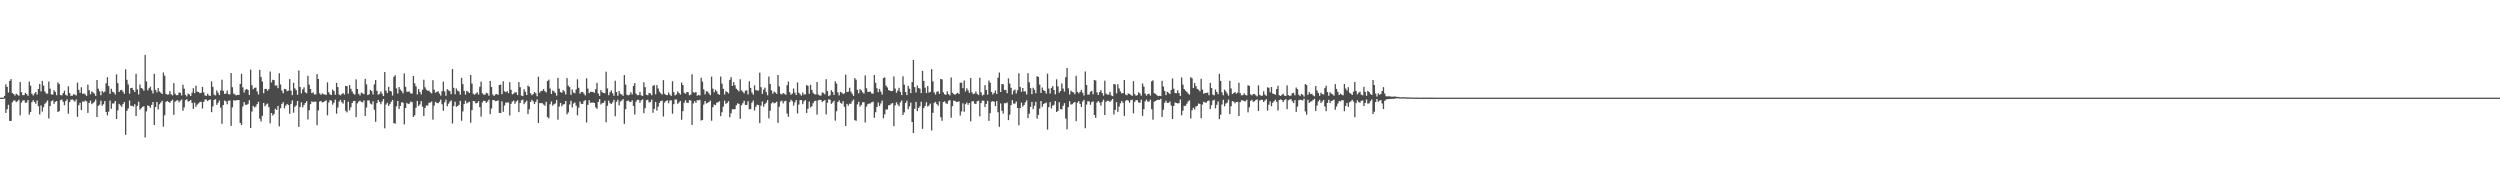 <?xml version="1.0" encoding="UTF-8"?>
<svg xmlns="http://www.w3.org/2000/svg" width="1920" height="150">
  <path d="M0 74.993h1v1.000H0zM1 74.992h1v1.000H1zM2 74.997h1v1.000H2zM3 73.644h1v2.045H3zM4 64.774h1v21.935H4zM5 66.689h1v17.157H5zM6 71.088h1v9.410H6zM7 62.175h1v30.725H7zM8 60.754h1v32.076H8zM9 71.364h1v7.184H9zM10 72.230h1v4.955H10zM11 73.378h1v3.796H11zM12 71.903h1v6.522H12zM13 72.731h1v4.960H13zM14 73.538h1v3.007H14zM15 63.016h1v25.542H15zM16 70.810h1v8.009H16zM17 73.105h1v4.150H17zM18 73.033h1v3.898H18zM19 71.353h1v7.600H19zM20 72.216h1v6.469H20zM21 73.589h1v3.273H21zM22 62.619h1v25.431H22zM23 65.780h1v20.175H23zM24 71.967h1v6.500H24zM25 73.326h1v3.614H25zM26 71.818h1v6.449H26zM27 70.731h1v8.936H27zM28 72.666h1v4.540H28zM29 68.347h1v13.249H29zM30 64.521h1v23.382H30zM31 70.220h1v10.760H31zM32 62.155h1v23.570H32zM33 65.688h1v16.653H33zM34 70.199h1v9.539H34zM35 71.734h1v6.883H35zM36 72.009h1v5.163H36zM37 62.620h1v28.356H37zM38 68.085h1v13.357H38zM39 72.556h1v5.141H39zM40 72.608h1v4.456H40zM41 69.255h1v10.498H41zM42 70.558h1v7.644H42zM43 73.115h1v4.526H43zM44 63.271h1v22.813H44zM45 64.619h1v20.734H45zM46 72.991h1v3.930H46zM47 73.262h1v3.107H47zM48 71.467h1v6.647H48zM49 69.644h1v11.153H49zM50 72.785h1v4.939H50zM51 73.503h1v2.760H51zM52 66.244h1v21.121H52zM53 71.470h1v6.968H53zM54 73.552h1v3.031H54zM55 73.520h1v2.834H55zM56 72.340h1v4.760H56zM57 72.677h1v5.401H57zM58 73.352h1v3.106H58zM59 63.440h1v26.274H59zM60 68.982h1v11.880H60zM61 71.253h1v7.702H61zM62 67.041h1v17.440H62zM63 72.031h1v5.893H63zM64 71.747h1v6.402H64zM65 72.564h1v4.632H65zM66 73.633h1v4.191H66zM67 64.997h1v21.735H67zM68 69.266h1v9.853H68zM69 72.455h1v4.848H69zM70 70.244h1v9.772H70zM71 70.984h1v8.184H71zM72 71.920h1v6.242H72zM73 73.616h1v2.836H73zM74 61.456h1v28.460H74zM75 68.082h1v13.206H75zM76 70.145h1v10.260H76zM77 73.157h1v4.161H77zM78 69.843h1v11.361H78zM79 70.991h1v9.045H79zM80 70.372h1v7.233H80zM81 64.045h1v21.974H81zM82 59.288h1v29.336H82zM83 66.095h1v19.619H83zM84 72.154h1v5.063H84zM85 68.167h1v15.368H85zM86 70.473h1v9.044H86zM87 70.979h1v8.451H87zM88 72.590h1v4.992H88zM89 57.106h1v34.274H89zM90 63.858h1v20.914H90zM91 70.638h1v9.132H91zM92 69.293h1v11.667H92zM93 68.973h1v13.001H93zM94 70.458h1v9.442H94zM95 71.963h1v6.365H95zM96 53.271h1v50.271H96zM97 61.280h1v23.832H97zM98 64.879h1v18.417H98zM99 71.961h1v5.228H99zM100 67.596h1v13.720H100zM101 67.456h1v13.791H101zM102 69.114h1v12.746H102zM103 70.651h1v9.423H103zM104 56.667h1v32.398H104zM105 68.693h1v12.549H105zM106 72.569h1v5.561H106zM107 64.942h1v19.357H107zM108 67.613h1v15.522H108zM109 68.172h1v13.840H109zM110 69.705h1v11.932H110zM111 42.138h1v63.453H111zM112 62.547h1v23.018H112zM113 69.396h1v11.578H113zM114 67.721h1v13.747H114zM115 66.509h1v16.287H115zM116 69.376h1v11.147H116zM117 71.771h1v6.598H117zM118 56.690h1v39.311H118zM119 69.006h1v13.237H119zM120 70.915h1v7.353H120zM121 67.655h1v16.414H121zM122 70.173h1v9.931H122zM123 71.171h1v7.648H123zM124 72.203h1v5.231H124zM125 55.653h1v41.642H125zM126 58.178h1v30.328H126zM127 72.102h1v6.127H127zM128 72.692h1v4.862H128zM129 72.554h1v5.696H129zM130 69.953h1v9.056H130zM131 72.389h1v5.158H131zM132 73.267h1v3.307H132zM133 63.827h1v24.409H133zM134 72.004h1v6.130H134zM135 73.175h1v4.111H135zM136 73.077h1v3.879H136zM137 71.057h1v7.506H137zM138 71.267h1v6.110H138zM139 73.267h1v3.196H139zM140 65.148h1v19.968H140zM141 68.110h1v14.402H141zM142 72.816h1v4.101H142zM143 74.013h1v2.148H143zM144 71.899h1v6.128H144zM145 72.508h1v5.045H145zM146 73.719h1v3.072H146zM147 71.094h1v7.929H147zM148 67.740h1v15.838H148zM149 71.503h1v7.284H149zM150 65.836h1v16.210H150zM151 70.352h1v9.994H151zM152 70.637h1v8.758H152zM153 71.587h1v6.875H153zM154 71.273h1v6.844H154zM155 66.755h1v16.582H155zM156 70.917h1v7.309H156zM157 73.257h1v3.184H157zM158 73.626h1v2.851H158zM159 72.003h1v5.678H159zM160 73.379h1v3.411H160zM161 73.643h1v2.765H161zM162 62.459h1v23.700H162zM163 66.736h1v14.960H163zM164 72.689h1v3.999H164zM165 73.333h1v2.850H165zM166 69.421h1v11.133H166zM167 71.158h1v7.820H167zM168 73.024h1v4.179H168zM169 69.511h1v13.174H169zM170 61.232h1v33.845H170zM171 69.773h1v10.906H171zM172 72.148h1v5.046H172zM173 71.818h1v5.983H173zM174 69.539h1v10.547H174zM175 72.366h1v5.033H175zM176 72.527h1v4.687H176zM177 56.098h1v40.605H177zM178 66.963h1v15.495H178zM179 71.911h1v5.060H179zM180 72.578h1v4.815H180zM181 73.238h1v3.672H181zM182 72.847h1v4.032H182zM183 72.885h1v3.908H183zM184 64.472h1v29.928H184zM185 56.615h1v39.460H185zM186 67.090h1v14.737H186zM187 71.058h1v7.312H187zM188 69.025h1v11.435H188zM189 68.289h1v12.227H189zM190 69.062h1v10.691H190zM191 72.918h1v4.014H191zM192 53.493h1v44.867H192zM193 65.441h1v20.221H193zM194 68.566h1v12.755H194zM195 67.416h1v15.110H195zM196 67.289h1v14.479H196zM197 70.179h1v9.806H197zM198 72.502h1v5.692H198zM199 53.587h1v37.557H199zM200 59.110h1v34.222H200zM201 62.639h1v26.360H201zM202 71.564h1v7.433H202zM203 68.264h1v13.353H203zM204 68.233h1v12.033H204zM205 69.668h1v9.844H205zM206 68.433h1v13.886H206zM207 54.960h1v39.789H207zM208 63.339h1v23.434H208zM209 61.268h1v27.450H209zM210 61.523h1v25.924H210zM211 65.783h1v17.744H211zM212 65.544h1v18.893H212zM213 67.746h1v13.633H213zM214 56.252h1v40.823H214zM215 64.878h1v18.257H215zM216 69.576h1v10.220H216zM217 71.644h1v6.821H217zM218 68.251h1v14.973H218zM219 68.404h1v12.742H219zM220 69.991h1v9.816H220zM221 69.589h1v11.105H221zM222 60.733h1v26.681H222zM223 69.642h1v10.179H223zM224 73.048h1v4.054H224zM225 63.606h1v22.977H225zM226 67.837h1v14.152H226zM227 69.230h1v11.720H227zM228 72.758h1v4.862H228zM229 54.116h1v43.304H229zM230 66.763h1v15.338H230zM231 71.711h1v6.816H231zM232 68.665h1v13.747H232zM233 67.069h1v13.500H233zM234 70.907h1v8.176H234zM235 71.610h1v6.064H235zM236 58.211h1v33.530H236zM237 65.014h1v19.640H237zM238 68.366h1v11.642H238zM239 71.535h1v6.285H239zM240 70.937h1v7.525H240zM241 72.556h1v5.507H241zM242 72.488h1v5.602H242zM243 56.976h1v39.174H243zM244 60.695h1v24.153H244zM245 71.690h1v6.319H245zM246 72.792h1v4.736H246zM247 71.738h1v6.987H247zM248 72.286h1v6.067H248zM249 72.666h1v5.068H249zM250 72.800h1v4.268H250zM251 63.296h1v25.277H251zM252 70.862h1v7.873H252zM253 72.542h1v4.372H253zM254 72.933h1v4.371H254zM255 68.878h1v11.503H255zM256 69.957h1v8.876H256zM257 72.779h1v3.787H257zM258 63.577h1v23.706H258zM259 66.861h1v15.722H259zM260 72.518h1v5.506H260zM261 73.305h1v3.376H261zM262 72.218h1v6.342H262zM263 71.452h1v8.095H263zM264 72.625h1v4.163H264zM265 66.034h1v19.133H265zM266 66.145h1v20.198H266zM267 71.939h1v6.149H267zM268 65.318h1v19.397H268zM269 68.175h1v14.215H269zM270 70.294h1v8.785H270zM271 71.931h1v5.760H271zM272 72.635h1v4.877H272zM273 60.922h1v28.985H273zM274 68.350h1v11.085H274zM275 72.039h1v5.947H275zM276 73.335h1v3.979H276zM277 71.121h1v7.137H277zM278 71.675h1v6.983H278zM279 72.355h1v4.734H279zM280 60.548h1v28.502H280zM281 64.796h1v17.765H281zM282 73.009h1v4.163H282zM283 72.384h1v4.724H283zM284 68.993h1v10.530H284zM285 69.998h1v10.229H285zM286 72.572h1v5.184H286zM287 64.761h1v19.535H287zM288 61.434h1v32.118H288zM289 69.735h1v9.460H289zM290 72.686h1v4.117H290zM291 72.017h1v6.273H291zM292 70.200h1v9.898H292zM293 72.002h1v5.951H293zM294 73.783h1v2.351H294zM295 55.370h1v43.198H295zM296 69.648h1v10.660H296zM297 71.497h1v7.410H297zM298 66.694h1v14.629H298zM299 69.841h1v10.159H299zM300 70.309h1v7.860H300zM301 73.378h1v3.373H301zM302 58.998h1v35.578H302zM303 57.776h1v37.187H303zM304 67.866h1v13.825H304zM305 71.814h1v5.777H305zM306 66.871h1v16.889H306zM307 68.800h1v12.547H307zM308 69.997h1v8.563H308zM309 71.698h1v7.129H309zM310 56.373h1v39.184H310zM311 66.715h1v16.327H311zM312 70.477h1v8.576H312zM313 70.406h1v9.506H313zM314 70.325h1v9.209H314zM315 71.810h1v6.181H315zM316 71.799h1v6.689H316zM317 58.391h1v31.464H317zM318 64.010h1v24.539H318zM319 66.379h1v16.383H319zM320 72.488h1v5.041H320zM321 68.413h1v12.965H321zM322 70.620h1v9.580H322zM323 72.500h1v5.176H323zM324 68.945h1v12.963H324zM325 61.241h1v27.886H325zM326 67.089h1v15.788H326zM327 68.897h1v12.030H327zM328 69.727h1v11.367H328zM329 69.586h1v9.330H329zM330 70.920h1v7.880H330zM331 71.748h1v6.182H331zM332 61.605h1v30.300H332zM333 68.852h1v12.286H333zM334 71.194h1v6.967H334zM335 70.542h1v8.587H335zM336 70.060h1v9.235H336zM337 71.812h1v6.368H337zM338 73.444h1v3.125H338zM339 69.991h1v10.108H339zM340 62.706h1v22.332H340zM341 70.214h1v8.396H341zM342 73.508h1v3.006H342zM343 68.476h1v13.146H343zM344 69.367h1v10.266H344zM345 70.044h1v8.028H345zM346 72.329h1v4.765H346zM347 53.037h1v41.839H347zM348 67.441h1v14.073H348zM349 72.406h1v5.713H349zM350 67.926h1v14.100H350zM351 69.626h1v11.757H351zM352 70.243h1v10.230H352zM353 72.680h1v4.809H353zM354 59.773h1v32.930H354zM355 64.623h1v20.918H355zM356 69.763h1v10.128H356zM357 72.698h1v4.603H357zM358 69.739h1v9.661H358zM359 70.452h1v8.241H359zM360 71.433h1v6.720H360zM361 57.567h1v36.703H361zM362 64.195h1v20.396H362zM363 72.012h1v5.581H363zM364 72.771h1v5.042H364zM365 71.844h1v7.610H365zM366 70.876h1v8.246H366zM367 72.591h1v5.072H367zM368 66.598h1v15.754H368zM369 62.703h1v26.860H369zM370 71.676h1v7.028H370zM371 72.667h1v4.694H371zM372 72.777h1v4.818H372zM373 71.279h1v7.701H373zM374 71.708h1v6.282H374zM375 73.492h1v3.069H375zM376 62.161h1v25.566H376zM377 66.810h1v16.563H377zM378 72.618h1v4.289H378zM379 73.669h1v3.164H379zM380 72.518h1v5.213H380zM381 72.174h1v5.372H381zM382 72.934h1v4.146H382zM383 65.278h1v21.425H383zM384 64.985h1v21.891H384zM385 72.361h1v5.538H385zM386 62.411h1v23.475H386zM387 70.093h1v10.956H387zM388 70.839h1v7.985H388zM389 69.981h1v8.658H389zM390 71.507h1v7.241H390zM391 63.130h1v25.575H391zM392 68.974h1v10.822H392zM393 72.506h1v5.538H393zM394 71.873h1v5.390H394zM395 70.864h1v8.794H395zM396 70.944h1v7.064H396zM397 73.049h1v4.015H397zM398 63.071h1v23.059H398zM399 66.900h1v12.203H399zM400 73.391h1v3.655H400zM401 73.822h1v2.670H401zM402 68.531h1v11.518H402zM403 70.534h1v7.974H403zM404 73.010h1v4.276H404zM405 65.761h1v21.854H405zM406 66.601h1v17.313H406zM407 71.660h1v6.579H407zM408 73.129h1v3.494H408zM409 72.297h1v5.568H409zM410 70.675h1v9.258H410zM411 71.625h1v6.665H411zM412 73.913h1v2.419H412zM413 58.951h1v35.522H413zM414 71.163h1v8.039H414zM415 69.870h1v9.345H415zM416 69.685h1v9.595H416zM417 68.414h1v11.843H417zM418 70.065h1v11.154H418zM419 70.954h1v7.224H419zM420 62.264h1v27.591H420zM421 61.126h1v29.789H421zM422 67.934h1v12.188H422zM423 72.150h1v5.780H423zM424 69.496h1v11.614H424zM425 70.218h1v9.904H425zM426 71.388h1v8.029H426zM427 73.468h1v3.266H427zM428 59.806h1v32.108H428zM429 68.104h1v13.779H429zM430 70.724h1v8.337H430zM431 71.278h1v10.308H431zM432 69.218h1v11.064H432zM433 70.200h1v9.841H433zM434 72.538h1v5.040H434zM435 59.982h1v27.749H435zM436 65.787h1v20.611H436zM437 66.926h1v13.362H437zM438 72.855h1v4.570H438zM439 68.776h1v13.781H439zM440 71.087h1v8.421H440zM441 71.622h1v7.048H441zM442 68.664h1v12.486H442zM443 60.860h1v27.768H443zM444 67.433h1v15.256H444zM445 71.925h1v6.085H445zM446 70.673h1v9.100H446zM447 70.591h1v9.237H447zM448 71.887h1v5.823H448zM449 73.339h1v3.517H449zM450 60.145h1v33.912H450zM451 68.046h1v12.511H451zM452 71.587h1v5.391H452zM453 70.400h1v8.543H453zM454 70.606h1v8.187H454zM455 70.545h1v8.219H455zM456 71.347h1v7.735H456zM457 68.506h1v13.925H457zM458 63.639h1v19.983H458zM459 71.795h1v6.505H459zM460 73.609h1v2.548H460zM461 69.187h1v11.059H461zM462 70.791h1v8.403H462zM463 71.355h1v7.629H463zM464 71.646h1v5.725H464zM465 55.057h1v38.844H465zM466 67.961h1v13.316H466zM467 73.101h1v4.207H467zM468 70.845h1v8.371H468zM469 69.413h1v10.457H469zM470 71.637h1v6.937H470zM471 73.537h1v3.088H471zM472 61.991h1v27.279H472zM473 70.676h1v7.537H473zM474 73.532h1v3.086H474zM475 69.827h1v11.137H475zM476 72.047h1v5.861H476zM477 72.551h1v4.660H477zM478 73.577h1v2.570H478zM479 57.642h1v37.486H479zM480 64.906h1v18.914H480zM481 72.725h1v4.886H481zM482 73.275h1v3.860H482zM483 72.664h1v5.462H483zM484 70.818h1v7.532H484zM485 72.559h1v4.404H485zM486 66.017h1v15.337H486zM487 63.734h1v24.240H487zM488 71.888h1v6.174H488zM489 73.123h1v3.473H489zM490 73.023h1v3.704H490zM491 70.639h1v8.313H491zM492 73.233h1v3.807H492zM493 73.648h1v2.698H493zM494 63.202h1v23.752H494zM495 66.972h1v16.196H495zM496 72.737h1v4.217H496zM497 73.153h1v3.461H497zM498 71.356h1v7.269H498zM499 71.730h1v6.605H499zM500 73.173h1v3.298H500zM501 65.918h1v20.645H501zM502 65.382h1v18.226H502zM503 72.372h1v5.884H503zM504 65.363h1v19.568H504zM505 67.962h1v13.934H505zM506 70.395h1v8.673H506zM507 71.706h1v5.891H507zM508 72.617h1v4.610H508zM509 61.549h1v27.962H509zM510 71.965h1v6.821H510zM511 72.936h1v4.633H511zM512 73.059h1v3.995H512zM513 71.081h1v8.225H513zM514 72.700h1v4.475H514zM515 73.622h1v3.431H515zM516 62.381h1v24.973H516zM517 70.791h1v9.228H517zM518 73.272h1v3.149H518zM519 72.523h1v3.904H519zM520 70.197h1v9.459H520zM521 71.417h1v7.258H521zM522 72.638h1v4.887H522zM523 63.373h1v28.599H523zM524 65.295h1v20.077H524zM525 71.245h1v7.677H525zM526 72.018h1v5.027H526zM527 70.665h1v8.200H527zM528 70.851h1v8.208H528zM529 73.142h1v3.759H529zM530 72.678h1v4.514H530zM531 57.102h1v38.860H531zM532 70.871h1v8.603H532zM533 71.205h1v6.493H533zM534 70.628h1v8.396H534zM535 73.528h1v3.421H535zM536 72.933h1v4.135H536zM537 73.340h1v3.291H537zM538 59.679h1v32.909H538zM539 62.662h1v29.440H539zM540 68.665h1v11.668H540zM541 72.509h1v5.051H541zM542 70.061h1v9.382H542zM543 70.332h1v8.610H543zM544 71.713h1v6.592H544zM545 73.062h1v4.221H545zM546 58.809h1v33.915H546zM547 68.054h1v14.295H547zM548 70.907h1v9.400H548zM549 68.931h1v11.764H549zM550 70.168h1v8.659H550zM551 72.184h1v6.369H551zM552 72.786h1v4.950H552zM553 58.764h1v30.459H553zM554 64.215h1v22.009H554zM555 68.243h1v13.605H555zM556 72.541h1v4.757H556zM557 70.022h1v9.760H557zM558 70.648h1v8.357H558zM559 71.717h1v5.936H559zM560 61.267h1v28.804H560zM561 59.259h1v27.789H561zM562 65.960h1v17.917H562zM563 63.070h1v20.901H563zM564 65.471h1v18.403H564zM565 68.110h1v12.756H565zM566 69.074h1v10.269H566zM567 70.188h1v9.629H567zM568 60.892h1v30.335H568zM569 69.426h1v11.449H569zM570 70.443h1v8.883H570zM571 71.721h1v5.663H571zM572 69.613h1v10.982H572zM573 69.367h1v11.220H573zM574 72.574h1v5.200H574zM575 62.405h1v21.541H575zM576 67.464h1v16.274H576zM577 71.048h1v7.839H577zM578 72.691h1v4.527H578zM579 65.527h1v19.426H579zM580 69.231h1v12.782H580zM581 69.475h1v10.967H581zM582 69.556h1v11.135H582zM583 55.797h1v38.712H583zM584 66.958h1v14.182H584zM585 72.103h1v5.896H585zM586 68.780h1v13.125H586zM587 67.323h1v12.627H587zM588 70.751h1v8.121H588zM589 73.143h1v3.778H589zM590 58.770h1v32.151H590zM591 64.473h1v20.568H591zM592 69.367h1v10.118H592zM593 71.948h1v6.500H593zM594 70.362h1v9.055H594zM595 71.041h1v7.909H595zM596 72.021h1v6.088H596zM597 57.620h1v36.726H597zM598 66.358h1v15.620H598zM599 71.987h1v5.972H599zM600 72.545h1v4.736H600zM601 71.436h1v7.958H601zM602 72.105h1v5.628H602zM603 72.750h1v4.678H603zM604 65.379h1v21.885H604zM605 62.613h1v27.089H605zM606 70.872h1v7.575H606zM607 72.741h1v3.924H607zM608 71.950h1v5.767H608zM609 67.994h1v13.056H609zM610 71.238h1v7.400H610zM611 72.938h1v3.886H611zM612 63.317h1v23.800H612zM613 71.175h1v9.156H613zM614 72.375h1v4.541H614zM615 73.497h1v3.344H615zM616 71.088h1v8.928H616zM617 72.578h1v5.268H617zM618 72.422h1v4.449H618zM619 65.310h1v21.430H619zM620 65.895h1v17.584H620zM621 71.978h1v6.125H621zM622 65.169h1v17.384H622zM623 68.959h1v12.621H623zM624 71.277h1v7.979H624zM625 72.356h1v5.366H625zM626 72.572h1v4.738H626zM627 62.977h1v25.018H627zM628 72.630h1v4.407H628zM629 73.385h1v3.259H629zM630 73.358h1v3.439H630zM631 70.946h1v7.452H631zM632 71.386h1v6.175H632zM633 72.428h1v4.431H633zM634 60.807h1v27.088H634zM635 69.972h1v8.951H635zM636 73.807h1v2.483H636zM637 73.127h1v3.516H637zM638 69.324h1v10.384H638zM639 70.580h1v8.137H639zM640 72.961h1v4.473H640zM641 62.526h1v30.139H641zM642 64.224h1v21.234H642zM643 70.963h1v7.445H643zM644 73.262h1v3.833H644zM645 70.512h1v8.442H645zM646 71.152h1v8.582H646zM647 72.227h1v5.485H647zM648 71.684h1v10.323H648zM649 57.294h1v39.414H649zM650 70.715h1v9.089H650zM651 70.426h1v10.753H651zM652 67.375h1v12.259H652zM653 70.301h1v9.416H653zM654 71.947h1v5.825H654zM655 73.638h1v2.797H655zM656 59.955h1v32.293H656zM657 61.243h1v31.539H657zM658 69.041h1v11.137H658zM659 71.665h1v6.467H659zM660 68.457h1v13.442H660zM661 69.376h1v11.237H661zM662 70.898h1v7.679H662zM663 71.901h1v6.606H663zM664 57.896h1v36.164H664zM665 67.764h1v14.102H665zM666 70.485h1v9.519H666zM667 70.572h1v8.924H667zM668 70.313h1v9.138H668zM669 71.771h1v6.788H669zM670 71.941h1v6.123H670zM671 57.625h1v32.839H671zM672 63.635h1v22.561H672zM673 67.766h1v14.384H673zM674 70.771h1v7.954H674zM675 68.280h1v13.154H675zM676 70.366h1v9.088H676zM677 72.583h1v4.663H677zM678 59.968h1v30.873H678zM679 59.431h1v28.377H679zM680 65.732h1v18.385H680zM681 67.117h1v16.930H681zM682 69.214h1v11.699H682zM683 69.675h1v11.078H683zM684 69.978h1v9.657H684zM685 69.797h1v9.312H685zM686 58.718h1v38.184H686zM687 68.007h1v12.999H687zM688 71.198h1v7.368H688zM689 69.505h1v10.743H689zM690 67.407h1v14.180H690zM691 70.557h1v8.073H691zM692 72.990h1v4.203H692zM693 58.642h1v29.689H693zM694 65.009h1v21.297H694zM695 70.600h1v8.515H695zM696 72.991h1v4.355H696zM697 65.923h1v17.982H697zM698 68.115h1v13.546H698zM699 71.546h1v7.228H699zM700 63.076h1v30.615H700zM701 46.014h1v56.201H701zM702 66.902h1v16.679H702zM703 71.002h1v7.248H703zM704 65.700h1v19.669H704zM705 67.574h1v15.314H705zM706 68.099h1v13.562H706zM707 71.532h1v6.606H707zM708 54.466h1v44.450H708zM709 62.152h1v20.836H709zM710 67.305h1v14.062H710zM711 71.460h1v7.075H711zM712 66.114h1v15.731H712zM713 71.125h1v9.854H713zM714 70.501h1v9.081H714zM715 53.097h1v47.080H715zM716 62.511h1v24.095H716zM717 71.019h1v8.006H717zM718 72.607h1v5.618H718zM719 70.476h1v9.509H719zM720 70.081h1v11.114H720zM721 72.063h1v5.834H721zM722 60.683h1v29.303H722zM723 61.003h1v31.752H723zM724 70.892h1v7.475H724zM725 72.417h1v5.481H725zM726 72.805h1v6.525H726zM727 70.073h1v9.728H727zM728 72.248h1v5.191H728zM729 73.258h1v3.640H729zM730 59.475h1v30.926H730zM731 71.193h1v10.376H731zM732 72.254h1v5.015H732zM733 72.822h1v4.687H733zM734 71.956h1v6.418H734zM735 71.210h1v6.966H735zM736 72.171h1v5.657H736zM737 63.609h1v25.146H737zM738 63.427h1v22.109H738zM739 67.734h1v11.622H739zM740 61.843h1v24.016H740zM741 70.241h1v9.769H741zM742 67.829h1v10.908H742zM743 69.339h1v11.141H743zM744 71.322h1v7.774H744zM745 59.936h1v33.290H745zM746 70.928h1v6.990H746zM747 72.370h1v5.318H747zM748 71.811h1v7.816H748zM749 70.247h1v9.690H749zM750 72.110h1v5.686H750zM751 72.987h1v4.357H751zM752 59.690h1v29.652H752zM753 70.900h1v8.229H753zM754 73.300h1v4.005H754zM755 72.727h1v4.612H755zM756 65.402h1v16.806H756zM757 69.086h1v10.723H757zM758 72.730h1v4.680H758zM759 61.862h1v30.959H759zM760 63.562h1v23.390H760zM761 70.609h1v7.499H761zM762 72.560h1v5.135H762zM763 71.398h1v6.770H763zM764 69.536h1v11.979H764zM765 72.183h1v5.416H765zM766 59.727h1v26.497H766zM767 55.730h1v41.673H767zM768 70.610h1v8.874H768zM769 64.532h1v20.533H769zM770 64.759h1v22.501H770zM771 69.178h1v10.036H771zM772 68.950h1v10.407H772zM773 71.580h1v7.136H773zM774 60.227h1v32.021H774zM775 64.170h1v23.907H775zM776 67.456h1v13.304H776zM777 72.515h1v4.446H777zM778 69.586h1v9.976H778zM779 68.726h1v10.901H779zM780 71.784h1v6.184H780zM781 69.286h1v13.672H781zM782 56.293h1v39.901H782zM783 66.708h1v16.314H783zM784 70.579h1v8.291H784zM785 67.594h1v14.342H785zM786 70.273h1v10.345H786zM787 70.165h1v8.402H787zM788 72.527h1v4.528H788zM789 56.208h1v34.561H789zM790 63.201h1v24.106H790zM791 67.697h1v14.391H791zM792 72.353h1v5.927H792zM793 67.400h1v16.424H793zM794 68.938h1v12.324H794zM795 71.639h1v6.526H795zM796 58.486h1v32.654H796zM797 59.099h1v29.190H797zM798 64.975h1v18.408H798zM799 71.382h1v6.186H799zM800 67.210h1v14.789H800zM801 69.203h1v10.710H801zM802 69.907h1v9.336H802zM803 71.875h1v6.925H803zM804 56.572h1v42.910H804zM805 67.974h1v14.228H805zM806 71.829h1v6.601H806zM807 67.483h1v15.888H807zM808 66.169h1v14.975H808zM809 69.101h1v11.388H809zM810 72.422h1v5.199H810zM811 60.945h1v25.060H811zM812 66.334h1v18.850H812zM813 71.182h1v7.284H813zM814 69.874h1v13.987H814zM815 64.085h1v19.929H815zM816 67.983h1v13.254H816zM817 70.286h1v8.957H817zM818 59.279h1v31.783H818zM819 52.197h1v47.180H819zM820 67.826h1v14.483H820zM821 72.581h1v5.123H821zM822 69.652h1v10.695H822zM823 70.572h1v9.461H823zM824 70.947h1v8.052H824zM825 72.320h1v5.941H825zM826 58.227h1v34.786H826zM827 70.523h1v8.375H827zM828 71.674h1v5.977H828zM829 70.583h1v9.179H829zM830 69.119h1v13.021H830zM831 71.234h1v6.762H831zM832 73.315h1v3.340H832zM833 54.883h1v43.635H833zM834 65.220h1v15.119H834zM835 72.679h1v5.069H835zM836 72.601h1v5.269H836zM837 70.457h1v10.033H837zM838 69.798h1v8.651H838zM839 72.390h1v5.458H839zM840 61.410h1v26.898H840zM841 61.855h1v28.663H841zM842 70.919h1v7.843H842zM843 72.905h1v4.652H843zM844 70.727h1v8.023H844zM845 69.232h1v11.889H845zM846 71.432h1v6.788H846zM847 73.427h1v3.129H847zM848 61.968h1v26.390H848zM849 71.910h1v6.229H849zM850 72.714h1v4.664H850zM851 72.590h1v4.864H851zM852 70.534h1v7.768H852zM853 73.244h1v3.869H853zM854 73.827h1v2.155H854zM855 64.557h1v23.423H855zM856 64.798h1v19.636H856zM857 71.704h1v6.698H857zM858 64.647h1v21.295H858zM859 67.948h1v13.959H859zM860 70.263h1v9.075H860zM861 71.769h1v5.736H861zM862 71.460h1v7.458H862zM863 61.459h1v27.547H863zM864 72.618h1v4.808H864zM865 73.166h1v3.568H865zM866 71.777h1v5.485H866zM867 72.091h1v6.743H867zM868 72.876h1v4.018H868zM869 73.658h1v2.889H869zM870 62.372h1v24.694H870zM871 72.314h1v5.925H871zM872 73.551h1v3.272H872zM873 73.082h1v3.958H873zM874 70.935h1v7.795H874zM875 71.759h1v7.142H875zM876 73.498h1v3.026H876zM877 64.083h1v24.888H877zM878 66.510h1v17.290H878zM879 71.810h1v6.057H879zM880 73.445h1v3.055H880zM881 72.288h1v5.748H881zM882 71.915h1v6.095H882zM883 73.399h1v3.168H883zM884 62.473h1v21.364H884zM885 61.678h1v30.210H885zM886 71.639h1v6.429H886zM887 72.019h1v5.573H887zM888 73.136h1v3.657H888zM889 73.817h1v2.760H889zM890 73.586h1v3.091H890zM891 73.784h1v2.150H891zM892 62.069h1v27.734H892zM893 66.385h1v17.877H893zM894 69.887h1v9.075H894zM895 73.122h1v4.240H895zM896 70.498h1v8.561H896zM897 71.272h1v7.679H897zM898 72.363h1v5.562H898zM899 69.185h1v11.905H899zM900 60.293h1v31.118H900zM901 68.132h1v13.279H901zM902 71.474h1v7.236H902zM903 71.577h1v7.540H903zM904 69.329h1v10.110H904zM905 71.479h1v7.770H905zM906 73.699h1v2.670H906zM907 59.474h1v29.063H907zM908 64.998h1v20.057H908zM909 68.414h1v12.907H909zM910 69.644h1v11.683H910zM911 70.525h1v9.130H911zM912 71.757h1v6.177H912zM913 72.685h1v4.360H913zM914 59.269h1v31.734H914zM915 60.087h1v24.594H915zM916 67.642h1v15.162H916zM917 63.731h1v20.339H917zM918 66.175h1v15.662H918zM919 68.265h1v13.070H919zM920 68.905h1v10.625H920zM921 70.141h1v9.682H921zM922 60.509h1v30.249H922zM923 68.796h1v11.523H923zM924 71.988h1v6.218H924zM925 71.371h1v7.383H925zM926 71.414h1v7.447H926zM927 71.022h1v6.601H927zM928 73.095h1v4.125H928zM929 63.619h1v20.148H929zM930 67.517h1v13.255H930zM931 72.649h1v4.576H931zM932 73.226h1v3.426H932zM933 68.783h1v14.485H933zM934 70.597h1v9.909H934zM935 72.323h1v5.536H935zM936 56.662h1v34.882H936zM937 62.176h1v25.950H937zM938 70.930h1v9.353H938zM939 73.139h1v3.530H939zM940 68.828h1v12.771H940zM941 70.185h1v9.303H941zM942 71.658h1v7.122H942zM943 73.440h1v3.079H943zM944 62.079h1v25.583H944zM945 67.924h1v13.753H945zM946 72.225h1v5.455H946zM947 71.353h1v6.755H947zM948 70.714h1v8.670H948zM949 71.913h1v6.347H949zM950 71.117h1v7.136H950zM951 63.591h1v25.509H951zM952 71.593h1v6.894H952zM953 73.274h1v3.745H953zM954 73.037h1v4.013H954zM955 71.609h1v6.113H955zM956 72.910h1v4.846H956zM957 73.326h1v3.258H957zM958 65.493h1v20.830H958zM959 65.949h1v16.492H959zM960 72.506h1v4.904H960zM961 73.280h1v3.412H961zM962 72.239h1v6.016H962zM963 72.261h1v5.526H963zM964 73.224h1v3.519H964zM965 74.049h1v2.363H965zM966 65.547h1v19.690H966zM967 72.801h1v4.413H967zM968 73.580h1v3.048H968zM969 73.411h1v3.271H969zM970 70.110h1v8.298H970zM971 72.676h1v4.575H971zM972 73.556h1v2.567H972zM973 67.138h1v17.822H973zM974 67.365h1v13.047H974zM975 70.918h1v6.969H975zM976 66.831h1v14.789H976zM977 71.827h1v7.062H977zM978 72.199h1v5.529H978zM979 72.795h1v3.736H979zM980 68.421h1v9.718H980zM981 65.860h1v19.016H981zM982 73.183h1v3.668H982zM983 73.722h1v2.635H983zM984 72.811h1v3.994H984zM985 72.034h1v6.341H985zM986 73.464h1v3.425H986zM987 73.730h1v2.384H987zM988 65.590h1v18.224H988zM989 73.004h1v4.062H989zM990 73.800h1v2.536H990zM991 73.341h1v2.868H991zM992 71.539h1v6.251H992zM993 71.318h1v7.816H993zM994 73.149h1v3.696H994zM995 67.247h1v18.677H995zM996 68.431h1v13.435H996zM997 72.733h1v4.272H997zM998 73.826h1v2.716H998zM999 72.163h1v4.643H999zM1000 72.691h1v4.475H1000zM1001 74.116h1v1.633H1001zM1002 64.573h1v21.043H1002zM1003 65.320h1v22.785H1003zM1004 72.840h1v3.831H1004zM1005 70.699h1v8.343H1005zM1006 72.216h1v5.872H1006zM1007 72.004h1v5.700H1007zM1008 73.236h1v3.492H1008zM1009 73.950h1v1.971H1009zM1010 66.082h1v19.217H1010zM1011 69.509h1v11.601H1011zM1012 71.440h1v6.505H1012zM1013 73.569h1v3.042H1013zM1014 71.146h1v7.872H1014zM1015 72.240h1v5.766H1015zM1016 72.591h1v4.147H1016zM1017 67.677h1v14.138H1017zM1018 65.859h1v19.564H1018zM1019 70.685h1v8.356H1019zM1020 73.511h1v3.140H1020zM1021 70.841h1v8.301H1021zM1022 71.911h1v5.688H1022zM1023 72.515h1v4.689H1023zM1024 73.452h1v3.085H1024zM1025 64.625h1v19.664H1025zM1026 68.308h1v13.475H1026zM1027 70.565h1v8.923H1027zM1028 72.952h1v4.626H1028zM1029 71.899h1v6.048H1029zM1030 72.717h1v4.254H1030zM1031 73.201h1v3.810H1031zM1032 64.514h1v20.913H1032zM1033 67.981h1v13.389H1033zM1034 69.528h1v9.531H1034zM1035 66.990h1v15.028H1035zM1036 71.204h1v7.402H1036zM1037 72.001h1v5.820H1037zM1038 72.908h1v3.737H1038zM1039 70.387h1v7.566H1039zM1040 62.942h1v27.042H1040zM1041 69.878h1v9.333H1041zM1042 72.482h1v4.509H1042zM1043 71.162h1v7.269H1043zM1044 70.351h1v8.526H1044zM1045 72.632h1v4.802H1045zM1046 73.230h1v3.946H1046zM1047 66.725h1v14.730H1047zM1048 70.562h1v8.552H1048zM1049 73.573h1v2.880H1049zM1050 69.763h1v9.804H1050zM1051 70.648h1v8.756H1051zM1052 72.067h1v5.633H1052zM1053 72.981h1v3.409H1053zM1054 61.451h1v26.132H1054zM1055 65.338h1v20.448H1055zM1056 71.829h1v6.537H1056zM1057 74.120h1v1.888H1057zM1058 71.608h1v6.573H1058zM1059 72.748h1v4.569H1059zM1060 72.261h1v4.609H1060zM1061 69.947h1v9.544H1061zM1062 66.939h1v16.802H1062zM1063 71.841h1v5.576H1063zM1064 73.872h1v2.638H1064zM1065 74.039h1v2.043H1065zM1066 73.943h1v2.208H1066zM1067 73.959h1v1.965H1067zM1068 74.249h1v1.734H1068zM1069 74.230h1v1.669H1069zM1070 74.200h1v1.685H1070zM1071 74.036h1v1.642H1071zM1072 74.447h1v1.128H1072zM1073 74.325h1v1.118H1073zM1074 74.619h1v1.000H1074zM1075 74.704h1v1.000H1075zM1076 74.728h1v1.000H1076zM1077 74.667h1v1.000H1077zM1078 74.615h1v1.000H1078zM1079 74.776h1v1.000H1079zM1080 74.778h1v1.000H1080zM1081 74.823h1v1.000H1081zM1082 74.847h1v1.000H1082zM1083 74.854h1v1.000H1083zM1084 74.894h1v1.000H1084zM1085 74.905h1v1.000H1085zM1086 74.938h1v1.000H1086zM1087 74.922h1v1.000H1087zM1088 74.918h1v1.000H1088zM1089 74.949h1v1.000H1089zM1090 74.947h1v1.000H1090zM1091 74.936h1v1.000H1091zM1092 74.958h1v1.000H1092zM1093 74.967h1v1.000H1093zM1094 74.955h1v1.000H1094zM1095 74.956h1v1.000H1095zM1096 74.959h1v1.000H1096zM1097 74.982h1v1.000H1097zM1098 74.981h1v1.000H1098zM1099 74.979h1v1.000H1099zM1100 74.980h1v1.000H1100zM1101 74.977h1v1.000H1101zM1102 74.985h1v1.000H1102zM1103 74.986h1v1.000H1103zM1104 74.991h1v1.000H1104zM1105 74.992h1v1.000H1105zM1106 74.992h1v1.000H1106zM1107 74.994h1v1.000H1107zM1108 74.994h1v1.000H1108zM1109 74.994h1v1.000H1109zM1110 74.992h1v1.000H1110zM1111 74.994h1v1.000H1111zM1112 74.995h1v1.000H1112zM1113 74.995h1v1.000H1113zM1114 74.997h1v1.000H1114zM1115 74.997h1v1.000H1115zM1116 74.997h1v1.000H1116zM1117 74.997h1v1.000H1117zM1118 74.998h1v1.000H1118zM1119 74.998h1v1.000H1119zM1120 74.998h1v1.000H1120zM1121 74.998h1v1.000H1121zM1122 74.999h1v1.000H1122zM1123 74.999h1v1.000H1123zM1124 74.999h1v1.000H1124zM1125 74.999h1v1.000H1125zM1126 74.999h1v1.000H1126zM1127 74.999h1v1.000H1127zM1128 74.999h1v1.000H1128zM1129 74.999h1v1.000H1129zM1130 75.000h1v1.000H1130zM1131 74.999h1v1.000H1131zM1132 75.000h1v1.000H1132zM1133 75.000h1v1.000H1133zM1134 75.000h1v1.000H1134zM1135 75.000h1v1.000H1135zM1136 75.000h1v1.000H1136zM1137 75.000h1v1.000H1137zM1138 75.000h1v1.000H1138zM1139 75.000h1v1.000H1139zM1140 75.000h1v1.000H1140zM1141 75.000h1v1.000H1141zM1142 75.000h1v1.000H1142zM1143 75.000h1v1.000H1143zM1144 75.000h1v1.000H1144zM1145 75.000h1v1.000H1145zM1146 75.000h1v1.000H1146zM1147 75.000h1v1.000H1147zM1148 75.000h1v1.000H1148zM1149 75.000h1v1.000H1149zM1150 75.000h1v1.000H1150zM1151 75.000h1v1.000H1151zM1152 75.000h1v1.000H1152zM1153 75.000h1v1.000H1153zM1154 75.000h1v1.000H1154zM1155 75.000h1v1.000H1155zM1156 75.000h1v1.000H1156zM1157 75.000h1v1.000H1157zM1158 75.000h1v1.000H1158zM1159 75.000h1v1.000H1159zM1160 75.000h1v1.000H1160zM1161 75.000h1v1.000H1161zM1162 75.000h1v1.000H1162zM1163 75.000h1v1.000H1163zM1164 75.000h1v1.000H1164zM1165 75.000h1v1.000H1165zM1166 75.000h1v1.000H1166zM1167 75.000h1v1.000H1167zM1168 75.000h1v1.000H1168zM1169 75.000h1v1.000H1169zM1170 75.000h1v1.000H1170zM1171 75.000h1v1.000H1171zM1172 75.000h1v1.000H1172zM1173 75.000h1v1.000H1173zM1174 75.000h1v1.000H1174zM1175 75.000h1v1.000H1175zM1176 75.000h1v1.000H1176zM1177 75.000h1v1.000H1177zM1178 75.000h1v1.000H1178zM1179 75.000h1v1.000H1179zM1180 75.000h1v1.000H1180zM1181 75.000h1v1.000H1181zM1182 75.000h1v1.000H1182zM1183 75.000h1v1.000H1183zM1184 75.000h1v1.000H1184zM1185 75.000h1v1.000H1185zM1186 75.000h1v1.000H1186zM1187 75.000h1v1.000H1187zM1188 75.000h1v1.000H1188zM1189 75.000h1v1.000H1189zM1190 75.000h1v1.000H1190zM1191 75.000h1v1.000H1191zM1192 75.000h1v1.000H1192zM1193 75.000h1v1.000H1193zM1194 75.000h1v1.000H1194zM1195 75.000h1v1.000H1195zM1196 75.000h1v1.000H1196zM1197 75.000h1v1.000H1197zM1198 75.000h1v1.000H1198zM1199 75.000h1v1.000H1199zM1200 75.000h1v1.000H1200zM1201 75.000h1v1.000H1201zM1202 75.000h1v1.000H1202zM1203 75.000h1v1.000H1203zM1204 75.000h1v1.000H1204zM1205 75.000h1v1.000H1205zM1206 75.000h1v1.000H1206zM1207 75.000h1v1.000H1207zM1208 75.000h1v1.000H1208zM1209 75.000h1v1.000H1209zM1210 75.000h1v1.000H1210zM1211 75.000h1v1.000H1211zM1212 75.000h1v1.000H1212zM1213 75.000h1v1.000H1213zM1214 75.000h1v1.000H1214zM1215 75.000h1v1.000H1215zM1216 75.000h1v1.000H1216zM1217 75.000h1v1.000H1217zM1218 75.000h1v1.000H1218zM1219 75.000h1v1.000H1219zM1220 75.000h1v1.000H1220zM1221 75.000h1v1.000H1221zM1222 75.000h1v1.000H1222zM1223 75.000h1v1.000H1223zM1224 75.000h1v1.000H1224zM1225 75.000h1v1.000H1225zM1226 75.000h1v1.000H1226zM1227 75.000h1v1.000H1227zM1228 75.000h1v1.000H1228zM1229 75.000h1v1.000H1229zM1230 75.000h1v1.000H1230zM1231 75.000h1v1.000H1231zM1232 75.000h1v1.000H1232zM1233 75.000h1v1.000H1233zM1234 75.000h1v1.000H1234zM1235 75.000h1v1.000H1235zM1236 75.000h1v1.000H1236zM1237 75.000h1v1.000H1237zM1238 75.000h1v1.000H1238zM1239 75.000h1v1.000H1239zM1240 75.000h1v1.000H1240zM1241 75.000h1v1.000H1241zM1242 75.000h1v1.000H1242zM1243 75.000h1v1.000H1243zM1244 75.000h1v1.000H1244zM1245 75.000h1v1.000H1245zM1246 75.000h1v1.000H1246zM1247 75.000h1v1.000H1247zM1248 75.000h1v1.000H1248zM1249 75.000h1v1.000H1249zM1250 75.000h1v1.000H1250zM1251 75.000h1v1.000H1251zM1252 75.000h1v1.000H1252zM1253 75.000h1v1.000H1253zM1254 75.000h1v1.000H1254zM1255 75.000h1v1.000H1255zM1256 75.000h1v1.000H1256zM1257 75.000h1v1.000H1257zM1258 75.000h1v1.000H1258zM1259 75.000h1v1.000H1259zM1260 75.000h1v1.000H1260zM1261 75.000h1v1.000H1261zM1262 75.000h1v1.000H1262zM1263 75.000h1v1.000H1263zM1264 75.000h1v1.000H1264zM1265 75.000h1v1.000H1265zM1266 75.000h1v1.000H1266zM1267 75.000h1v1.000H1267zM1268 75.000h1v1.000H1268zM1269 75.000h1v1.000H1269zM1270 75.000h1v1.000H1270zM1271 75.000h1v1.000H1271zM1272 75.000h1v1.000H1272zM1273 75.000h1v1.000H1273zM1274 75.000h1v1.000H1274zM1275 75.000h1v1.000H1275zM1276 75.000h1v1.000H1276zM1277 75.000h1v1.000H1277zM1278 75.000h1v1.000H1278zM1279 75.000h1v1.000H1279zM1280 75.000h1v1.000H1280zM1281 75.000h1v1.000H1281zM1282 75.000h1v1.000H1282zM1283 75.000h1v1.000H1283zM1284 75.000h1v1.000H1284zM1285 75.000h1v1.000H1285zM1286 75.000h1v1.000H1286zM1287 75.000h1v1.000H1287zM1288 75.000h1v1.000H1288zM1289 75.000h1v1.000H1289zM1290 75.000h1v1.000H1290zM1291 75.000h1v1.000H1291zM1292 75.000h1v1.000H1292zM1293 75.000h1v1.000H1293zM1294 75.000h1v1.000H1294zM1295 75.000h1v1.000H1295zM1296 75.000h1v1.000H1296zM1297 75.000h1v1.000H1297zM1298 75.000h1v1.000H1298zM1299 75.000h1v1.000H1299zM1300 75.000h1v1.000H1300zM1301 75.000h1v1.000H1301zM1302 75.000h1v1.000H1302zM1303 75.000h1v1.000H1303zM1304 75.000h1v1.000H1304zM1305 75.000h1v1.000H1305zM1306 75.000h1v1.000H1306zM1307 75.000h1v1.000H1307zM1308 75.000h1v1.000H1308zM1309 75.000h1v1.000H1309zM1310 75.000h1v1.000H1310zM1311 75.000h1v1.000H1311zM1312 75.000h1v1.000H1312zM1313 75.000h1v1.000H1313zM1314 75.000h1v1.000H1314zM1315 75.000h1v1.000H1315zM1316 75.000h1v1.000H1316zM1317 75.000h1v1.000H1317zM1318 75.000h1v1.000H1318zM1319 75.000h1v1.000H1319zM1320 75.000h1v1.000H1320zM1321 75.000h1v1.000H1321zM1322 75.000h1v1.000H1322zM1323 75.000h1v1.000H1323zM1324 75.000h1v1.000H1324zM1325 75.000h1v1.000H1325zM1326 75.000h1v1.000H1326zM1327 75.000h1v1.000H1327zM1328 75.000h1v1.000H1328zM1329 75.000h1v1.000H1329zM1330 75.000h1v1.000H1330zM1331 75.000h1v1.000H1331zM1332 75.000h1v1.000H1332zM1333 75.000h1v1.000H1333zM1334 75.000h1v1.000H1334zM1335 75.000h1v1.000H1335zM1336 75.000h1v1.000H1336zM1337 75.000h1v1.000H1337zM1338 75.000h1v1.000H1338zM1339 75.000h1v1.000H1339zM1340 75.000h1v1.000H1340zM1341 75.000h1v1.000H1341zM1342 75.000h1v1.000H1342zM1343 75.000h1v1.000H1343zM1344 75.000h1v1.000H1344zM1345 75.000h1v1.000H1345zM1346 75.000h1v1.000H1346zM1347 75.000h1v1.000H1347zM1348 75.000h1v1.000H1348zM1349 75.000h1v1.000H1349zM1350 75.000h1v1.000H1350zM1351 75.000h1v1.000H1351zM1352 75.000h1v1.000H1352zM1353 75.000h1v1.000H1353zM1354 75.000h1v1.000H1354zM1355 75.000h1v1.000H1355zM1356 75.000h1v1.000H1356zM1357 75.000h1v1.000H1357zM1358 75.000h1v1.000H1358zM1359 75.000h1v1.000H1359zM1360 75.000h1v1.000H1360zM1361 75.000h1v1.000H1361zM1362 75.000h1v1.000H1362zM1363 75.000h1v1.000H1363zM1364 75.000h1v1.000H1364zM1365 75.000h1v1.000H1365zM1366 75.000h1v1.000H1366zM1367 75.000h1v1.000H1367zM1368 75.000h1v1.000H1368zM1369 75.000h1v1.000H1369zM1370 75.000h1v1.000H1370zM1371 75.000h1v1.000H1371zM1372 75.000h1v1.000H1372zM1373 75.000h1v1.000H1373zM1374 75.000h1v1.000H1374zM1375 75.000h1v1.000H1375zM1376 75.000h1v1.000H1376zM1377 75.000h1v1.000H1377zM1378 75.000h1v1.000H1378zM1379 75.000h1v1.000H1379zM1380 75.000h1v1.000H1380zM1381 75.000h1v1.000H1381zM1382 75.000h1v1.000H1382zM1383 75.000h1v1.000H1383zM1384 75.000h1v1.000H1384zM1385 75.000h1v1.000H1385zM1386 75.000h1v1.000H1386zM1387 75.000h1v1.000H1387zM1388 75.000h1v1.000H1388zM1389 75.000h1v1.000H1389zM1390 75.000h1v1.000H1390zM1391 75.000h1v1.000H1391zM1392 75.000h1v1.000H1392zM1393 75.000h1v1.000H1393zM1394 75.000h1v1.000H1394zM1395 75.000h1v1.000H1395zM1396 75.000h1v1.000H1396zM1397 75.000h1v1.000H1397zM1398 75.000h1v1.000H1398zM1399 75.000h1v1.000H1399zM1400 75.000h1v1.000H1400zM1401 75.000h1v1.000H1401zM1402 75.000h1v1.000H1402zM1403 75.000h1v1.000H1403zM1404 75.000h1v1.000H1404zM1405 75.000h1v1.000H1405zM1406 75.000h1v1.000H1406zM1407 75.000h1v1.000H1407zM1408 75.000h1v1.000H1408zM1409 75.000h1v1.000H1409zM1410 75.000h1v1.000H1410zM1411 75.000h1v1.000H1411zM1412 75.000h1v1.000H1412zM1413 75.000h1v1.000H1413zM1414 75.000h1v1.000H1414zM1415 75.000h1v1.000H1415zM1416 75.000h1v1.000H1416zM1417 75.000h1v1.000H1417zM1418 75.000h1v1.000H1418zM1419 75.000h1v1.000H1419zM1420 75.000h1v1.000H1420zM1421 75.000h1v1.000H1421zM1422 75.000h1v1.000H1422zM1423 75.000h1v1.000H1423zM1424 75.000h1v1.000H1424zM1425 75.000h1v1.000H1425zM1426 75.000h1v1.000H1426zM1427 75.000h1v1.000H1427zM1428 75.000h1v1.000H1428zM1429 75.000h1v1.000H1429zM1430 75.000h1v1.000H1430zM1431 75.000h1v1.000H1431zM1432 75.000h1v1.000H1432zM1433 75.000h1v1.000H1433zM1434 75.000h1v1.000H1434zM1435 75.000h1v1.000H1435zM1436 75.000h1v1.000H1436zM1437 75.000h1v1.000H1437zM1438 75.000h1v1.000H1438zM1439 75.000h1v1.000H1439zM1440 75.000h1v1.000H1440zM1441 75.000h1v1.000H1441zM1442 75.000h1v1.000H1442zM1443 75.000h1v1.000H1443zM1444 75.000h1v1.000H1444zM1445 75.000h1v1.000H1445zM1446 75.000h1v1.000H1446zM1447 75.000h1v1.000H1447zM1448 75.000h1v1.000H1448zM1449 75.000h1v1.000H1449zM1450 75.000h1v1.000H1450zM1451 75.000h1v1.000H1451zM1452 75.000h1v1.000H1452zM1453 75.000h1v1.000H1453zM1454 75.000h1v1.000H1454zM1455 75.000h1v1.000H1455zM1456 75.000h1v1.000H1456zM1457 75.000h1v1.000H1457zM1458 75.000h1v1.000H1458zM1459 75.000h1v1.000H1459zM1460 75.000h1v1.000H1460zM1461 75.000h1v1.000H1461zM1462 75.000h1v1.000H1462zM1463 75.000h1v1.000H1463zM1464 75.000h1v1.000H1464zM1465 75.000h1v1.000H1465zM1466 75.000h1v1.000H1466zM1467 75.000h1v1.000H1467zM1468 75.000h1v1.000H1468zM1469 75.000h1v1.000H1469zM1470 75.000h1v1.000H1470zM1471 75.000h1v1.000H1471zM1472 75.000h1v1.000H1472zM1473 75.000h1v1.000H1473zM1474 75.000h1v1.000H1474zM1475 75.000h1v1.000H1475zM1476 75.000h1v1.000H1476zM1477 75.000h1v1.000H1477zM1478 75.000h1v1.000H1478zM1479 75.000h1v1.000H1479zM1480 75.000h1v1.000H1480zM1481 75.000h1v1.000H1481zM1482 75.000h1v1.000H1482zM1483 75.000h1v1.000H1483zM1484 75.000h1v1.000H1484zM1485 75.000h1v1.000H1485zM1486 75.000h1v1.000H1486zM1487 75.000h1v1.000H1487zM1488 75.000h1v1.000H1488zM1489 75.000h1v1.000H1489zM1490 75.000h1v1.000H1490zM1491 75.000h1v1.000H1491zM1492 75.000h1v1.000H1492zM1493 75.000h1v1.000H1493zM1494 75.000h1v1.000H1494zM1495 75.000h1v1.000H1495zM1496 75.000h1v1.000H1496zM1497 75.000h1v1.000H1497zM1498 75.000h1v1.000H1498zM1499 75.000h1v1.000H1499zM1500 75.000h1v1.000H1500zM1501 75.000h1v1.000H1501zM1502 75.000h1v1.000H1502zM1503 75.000h1v1.000H1503zM1504 75.000h1v1.000H1504zM1505 75.000h1v1.000H1505zM1506 75.000h1v1.000H1506zM1507 75.000h1v1.000H1507zM1508 75.000h1v1.000H1508zM1509 75.000h1v1.000H1509zM1510 75.000h1v1.000H1510zM1511 75.000h1v1.000H1511zM1512 75.000h1v1.000H1512zM1513 75.000h1v1.000H1513zM1514 75.000h1v1.000H1514zM1515 75.000h1v1.000H1515zM1516 75.000h1v1.000H1516zM1517 75.000h1v1.000H1517zM1518 75.000h1v1.000H1518zM1519 75.000h1v1.000H1519zM1520 75.000h1v1.000H1520zM1521 75.000h1v1.000H1521zM1522 75.000h1v1.000H1522zM1523 75.000h1v1.000H1523zM1524 75.000h1v1.000H1524zM1525 75.000h1v1.000H1525zM1526 75.000h1v1.000H1526zM1527 75.000h1v1.000H1527zM1528 75.000h1v1.000H1528zM1529 75.000h1v1.000H1529zM1530 75.000h1v1.000H1530zM1531 75.000h1v1.000H1531zM1532 75.000h1v1.000H1532zM1533 75.000h1v1.000H1533zM1534 75.000h1v1.000H1534zM1535 75.000h1v1.000H1535zM1536 75.000h1v1.000H1536zM1537 75.000h1v1.000H1537zM1538 75.000h1v1.000H1538zM1539 75.000h1v1.000H1539zM1540 75.000h1v1.000H1540zM1541 75.000h1v1.000H1541zM1542 75.000h1v1.000H1542zM1543 75.000h1v1.000H1543zM1544 75.000h1v1.000H1544zM1545 75.000h1v1.000H1545zM1546 75.000h1v1.000H1546zM1547 75.000h1v1.000H1547zM1548 75.000h1v1.000H1548zM1549 75.000h1v1.000H1549zM1550 75.000h1v1.000H1550zM1551 75.000h1v1.000H1551zM1552 75.000h1v1.000H1552zM1553 75.000h1v1.000H1553zM1554 75.000h1v1.000H1554zM1555 75.000h1v1.000H1555zM1556 75.000h1v1.000H1556zM1557 75.000h1v1.000H1557zM1558 75.000h1v1.000H1558zM1559 75.000h1v1.000H1559zM1560 75.000h1v1.000H1560zM1561 75.000h1v1.000H1561zM1562 75.000h1v1.000H1562zM1563 75.000h1v1.000H1563zM1564 75.000h1v1.000H1564zM1565 75.000h1v1.000H1565zM1566 75.000h1v1.000H1566zM1567 75.000h1v1.000H1567zM1568 75.000h1v1.000H1568zM1569 75.000h1v1.000H1569zM1570 75.000h1v1.000H1570zM1571 75.000h1v1.000H1571zM1572 75.000h1v1.000H1572zM1573 75.000h1v1.000H1573zM1574 75.000h1v1.000H1574zM1575 75.000h1v1.000H1575zM1576 75.000h1v1.000H1576zM1577 75.000h1v1.000H1577zM1578 75.000h1v1.000H1578zM1579 75.000h1v1.000H1579zM1580 75.000h1v1.000H1580zM1581 75.000h1v1.000H1581zM1582 75.000h1v1.000H1582zM1583 75.000h1v1.000H1583zM1584 75.000h1v1.000H1584zM1585 75.000h1v1.000H1585zM1586 75.000h1v1.000H1586zM1587 75.000h1v1.000H1587zM1588 75.000h1v1.000H1588zM1589 75.000h1v1.000H1589zM1590 75.000h1v1.000H1590zM1591 75.000h1v1.000H1591zM1592 75.000h1v1.000H1592zM1593 75.000h1v1.000H1593zM1594 75.000h1v1.000H1594zM1595 75.000h1v1.000H1595zM1596 75.000h1v1.000H1596zM1597 75.000h1v1.000H1597zM1598 75.000h1v1.000H1598zM1599 75.000h1v1.000H1599zM1600 75.000h1v1.000H1600zM1601 75.000h1v1.000H1601zM1602 75.000h1v1.000H1602zM1603 75.000h1v1.000H1603zM1604 75.000h1v1.000H1604zM1605 75.000h1v1.000H1605zM1606 75.000h1v1.000H1606zM1607 75.000h1v1.000H1607zM1608 75.000h1v1.000H1608zM1609 75.000h1v1.000H1609zM1610 75.000h1v1.000H1610zM1611 75.000h1v1.000H1611zM1612 75.000h1v1.000H1612zM1613 75.000h1v1.000H1613zM1614 75.000h1v1.000H1614zM1615 75.000h1v1.000H1615zM1616 75.000h1v1.000H1616zM1617 75.000h1v1.000H1617zM1618 75.000h1v1.000H1618zM1619 75.000h1v1.000H1619zM1620 75.000h1v1.000H1620zM1621 75.000h1v1.000H1621zM1622 75.000h1v1.000H1622zM1623 75.000h1v1.000H1623zM1624 75.000h1v1.000H1624zM1625 75.000h1v1.000H1625zM1626 75.000h1v1.000H1626zM1627 75.000h1v1.000H1627zM1628 75.000h1v1.000H1628zM1629 75.000h1v1.000H1629zM1630 75.000h1v1.000H1630zM1631 75.000h1v1.000H1631zM1632 75.000h1v1.000H1632zM1633 75.000h1v1.000H1633zM1634 75.000h1v1.000H1634zM1635 75.000h1v1.000H1635zM1636 75.000h1v1.000H1636zM1637 75.000h1v1.000H1637zM1638 75.000h1v1.000H1638zM1639 75.000h1v1.000H1639zM1640 75.000h1v1.000H1640zM1641 75.000h1v1.000H1641zM1642 75.000h1v1.000H1642zM1643 75.000h1v1.000H1643zM1644 75.000h1v1.000H1644zM1645 75.000h1v1.000H1645zM1646 75.000h1v1.000H1646zM1647 75.000h1v1.000H1647zM1648 75.000h1v1.000H1648zM1649 75.000h1v1.000H1649zM1650 75.000h1v1.000H1650zM1651 75.000h1v1.000H1651zM1652 75.000h1v1.000H1652zM1653 75.000h1v1.000H1653zM1654 75.000h1v1.000H1654zM1655 75.000h1v1.000H1655zM1656 75.000h1v1.000H1656zM1657 75.000h1v1.000H1657zM1658 75.000h1v1.000H1658zM1659 75.000h1v1.000H1659zM1660 75.000h1v1.000H1660zM1661 75.000h1v1.000H1661zM1662 75.000h1v1.000H1662zM1663 75.000h1v1.000H1663zM1664 75.000h1v1.000H1664zM1665 75.000h1v1.000H1665zM1666 75.000h1v1.000H1666zM1667 75.000h1v1.000H1667zM1668 75.000h1v1.000H1668zM1669 75.000h1v1.000H1669zM1670 75.000h1v1.000H1670zM1671 75.000h1v1.000H1671zM1672 75.000h1v1.000H1672zM1673 75.000h1v1.000H1673zM1674 75.000h1v1.000H1674zM1675 75.000h1v1.000H1675zM1676 75.000h1v1.000H1676zM1677 75.000h1v1.000H1677zM1678 75.000h1v1.000H1678zM1679 75.000h1v1.000H1679zM1680 75.000h1v1.000H1680zM1681 75.000h1v1.000H1681zM1682 75.000h1v1.000H1682zM1683 75.000h1v1.000H1683zM1684 75.000h1v1.000H1684zM1685 75.000h1v1.000H1685zM1686 75.000h1v1.000H1686zM1687 75.000h1v1.000H1687zM1688 75.000h1v1.000H1688zM1689 75.000h1v1.000H1689zM1690 75.000h1v1.000H1690zM1691 75.000h1v1.000H1691zM1692 75.000h1v1.000H1692zM1693 75.000h1v1.000H1693zM1694 75.000h1v1.000H1694zM1695 75.000h1v1.000H1695zM1696 75.000h1v1.000H1696zM1697 75.000h1v1.000H1697zM1698 75.000h1v1.000H1698zM1699 75.000h1v1.000H1699zM1700 75.000h1v1.000H1700zM1701 75.000h1v1.000H1701zM1702 75.000h1v1.000H1702zM1703 75.000h1v1.000H1703zM1704 75.000h1v1.000H1704zM1705 75.000h1v1.000H1705zM1706 75.000h1v1.000H1706zM1707 75.000h1v1.000H1707zM1708 75.000h1v1.000H1708zM1709 75.000h1v1.000H1709zM1710 75.000h1v1.000H1710zM1711 75.000h1v1.000H1711zM1712 75.000h1v1.000H1712zM1713 75.000h1v1.000H1713zM1714 75.000h1v1.000H1714zM1715 75.000h1v1.000H1715zM1716 75.000h1v1.000H1716zM1717 75.000h1v1.000H1717zM1718 75.000h1v1.000H1718zM1719 75.000h1v1.000H1719zM1720 75.000h1v1.000H1720zM1721 75.000h1v1.000H1721zM1722 75.000h1v1.000H1722zM1723 75.000h1v1.000H1723zM1724 75.000h1v1.000H1724zM1725 75.000h1v1.000H1725zM1726 75.000h1v1.000H1726zM1727 75.000h1v1.000H1727zM1728 75.000h1v1.000H1728zM1729 75.000h1v1.000H1729zM1730 75.000h1v1.000H1730zM1731 75.000h1v1.000H1731zM1732 75.000h1v1.000H1732zM1733 75.000h1v1.000H1733zM1734 75.000h1v1.000H1734zM1735 75.000h1v1.000H1735zM1736 75.000h1v1.000H1736zM1737 75.000h1v1.000H1737zM1738 75.000h1v1.000H1738zM1739 75.000h1v1.000H1739zM1740 75.000h1v1.000H1740zM1741 75.000h1v1.000H1741zM1742 75.000h1v1.000H1742zM1743 75.000h1v1.000H1743zM1744 75.000h1v1.000H1744zM1745 75.000h1v1.000H1745zM1746 75.000h1v1.000H1746zM1747 75.000h1v1.000H1747zM1748 75.000h1v1.000H1748zM1749 75.000h1v1.000H1749zM1750 75.000h1v1.000H1750zM1751 75.000h1v1.000H1751zM1752 75.000h1v1.000H1752zM1753 75.000h1v1.000H1753zM1754 75.000h1v1.000H1754zM1755 75.000h1v1.000H1755zM1756 75.000h1v1.000H1756zM1757 75.000h1v1.000H1757zM1758 75.000h1v1.000H1758zM1759 75.000h1v1.000H1759zM1760 75.000h1v1.000H1760zM1761 75.000h1v1.000H1761zM1762 75.000h1v1.000H1762zM1763 75.000h1v1.000H1763zM1764 75.000h1v1.000H1764zM1765 75.000h1v1.000H1765zM1766 75.000h1v1.000H1766zM1767 75.000h1v1.000H1767zM1768 75.000h1v1.000H1768zM1769 75.000h1v1.000H1769zM1770 75.000h1v1.000H1770zM1771 75.000h1v1.000H1771zM1772 75.000h1v1.000H1772zM1773 75.000h1v1.000H1773zM1774 75.000h1v1.000H1774zM1775 75.000h1v1.000H1775zM1776 75.000h1v1.000H1776zM1777 75.000h1v1.000H1777zM1778 75.000h1v1.000H1778zM1779 75.000h1v1.000H1779zM1780 75.000h1v1.000H1780zM1781 75.000h1v1.000H1781zM1782 75.000h1v1.000H1782zM1783 75.000h1v1.000H1783zM1784 75.000h1v1.000H1784zM1785 75.000h1v1.000H1785zM1786 75.000h1v1.000H1786zM1787 75.000h1v1.000H1787zM1788 75.000h1v1.000H1788zM1789 75.000h1v1.000H1789zM1790 75.000h1v1.000H1790zM1791 75.000h1v1.000H1791zM1792 75.000h1v1.000H1792zM1793 75.000h1v1.000H1793zM1794 75.000h1v1.000H1794zM1795 75.000h1v1.000H1795zM1796 75.000h1v1.000H1796zM1797 75.000h1v1.000H1797zM1798 75.000h1v1.000H1798zM1799 75.000h1v1.000H1799zM1800 75.000h1v1.000H1800zM1801 75.000h1v1.000H1801zM1802 75.000h1v1.000H1802zM1803 75.000h1v1.000H1803zM1804 75.000h1v1.000H1804zM1805 75.000h1v1.000H1805zM1806 75.000h1v1.000H1806zM1807 75.000h1v1.000H1807zM1808 75.000h1v1.000H1808zM1809 75.000h1v1.000H1809zM1810 75.000h1v1.000H1810zM1811 75.000h1v1.000H1811zM1812 75.000h1v1.000H1812zM1813 75.000h1v1.000H1813zM1814 75.000h1v1.000H1814zM1815 75.000h1v1.000H1815zM1816 75.000h1v1.000H1816zM1817 75.000h1v1.000H1817zM1818 75.000h1v1.000H1818zM1819 75.000h1v1.000H1819zM1820 75.000h1v1.000H1820zM1821 75.000h1v1.000H1821zM1822 75.000h1v1.000H1822zM1823 75.000h1v1.000H1823zM1824 75.000h1v1.000H1824zM1825 75.000h1v1.000H1825zM1826 75.000h1v1.000H1826zM1827 75.000h1v1.000H1827zM1828 75.000h1v1.000H1828zM1829 75.000h1v1.000H1829zM1830 75.000h1v1.000H1830zM1831 75.000h1v1.000H1831zM1832 75.000h1v1.000H1832zM1833 75.000h1v1.000H1833zM1834 75.000h1v1.000H1834zM1835 75.000h1v1.000H1835zM1836 75.000h1v1.000H1836zM1837 75.000h1v1.000H1837zM1838 75.000h1v1.000H1838zM1839 75.000h1v1.000H1839zM1840 75.000h1v1.000H1840zM1841 75.000h1v1.000H1841zM1842 75.000h1v1.000H1842zM1843 75.000h1v1.000H1843zM1844 75.000h1v1.000H1844zM1845 75.000h1v1.000H1845zM1846 75.000h1v1.000H1846zM1847 75.000h1v1.000H1847zM1848 75.000h1v1.000H1848zM1849 75.000h1v1.000H1849zM1850 75.000h1v1.000H1850zM1851 75.000h1v1.000H1851zM1852 75.000h1v1.000H1852zM1853 75.000h1v1.000H1853zM1854 75.000h1v1.000H1854zM1855 75.000h1v1.000H1855zM1856 75.000h1v1.000H1856zM1857 75.000h1v1.000H1857zM1858 75.000h1v1.000H1858zM1859 75.000h1v1.000H1859zM1860 75.000h1v1.000H1860zM1861 75.000h1v1.000H1861zM1862 75.000h1v1.000H1862zM1863 75.000h1v1.000H1863zM1864 75.000h1v1.000H1864zM1865 75.000h1v1.000H1865zM1866 75.000h1v1.000H1866zM1867 75.000h1v1.000H1867zM1868 75.000h1v1.000H1868zM1869 75.000h1v1.000H1869zM1870 75.000h1v1.000H1870zM1871 75.000h1v1.000H1871zM1872 75.000h1v1.000H1872zM1873 75.000h1v1.000H1873zM1874 75.000h1v1.000H1874zM1875 75.000h1v1.000H1875zM1876 75.000h1v1.000H1876zM1877 75.000h1v1.000H1877zM1878 75.000h1v1.000H1878zM1879 75.000h1v1.000H1879zM1880 75.000h1v1.000H1880zM1881 75.000h1v1.000H1881zM1882 75.000h1v1.000H1882zM1883 75.000h1v1.000H1883zM1884 75.000h1v1.000H1884zM1885 75.000h1v1.000H1885zM1886 75.000h1v1.000H1886zM1887 75.000h1v1.000H1887zM1888 75.000h1v1.000H1888zM1889 75.000h1v1.000H1889zM1890 75.000h1v1.000H1890zM1891 75.000h1v1.000H1891zM1892 75.000h1v1.000H1892zM1893 75.000h1v1.000H1893zM1894 75.000h1v1.000H1894zM1895 75.000h1v1.000H1895zM1896 75.000h1v1.000H1896zM1897 75.000h1v1.000H1897zM1898 75.000h1v1.000H1898zM1899 75.000h1v1.000H1899zM1900 75.000h1v1.000H1900zM1901 75.000h1v1.000H1901zM1902 75.000h1v1.000H1902zM1903 75.000h1v1.000H1903zM1904 75.000h1v1.000H1904zM1905 75.000h1v1.000H1905zM1906 75.000h1v1.000H1906zM1907 75.000h1v1.000H1907zM1908 75.000h1v1.000H1908zM1909 75.000h1v1.000H1909zM1910 75.000h1v1.000H1910zM1911 75.000h1v1.000H1911zM1912 75.000h1v1.000H1912zM1913 75.000h1v1.000H1913zM1914 75.000h1v1.000H1914zM1915 75.000h1v1.000H1915zM1916 75.000h1v1.000H1916zM1917 75.000h1v1.000H1917zM1918 75.000h1v1.000H1918zM1919 75.000h1v1.000H1919z" fill="#4a4a4a"></path>
</svg>
